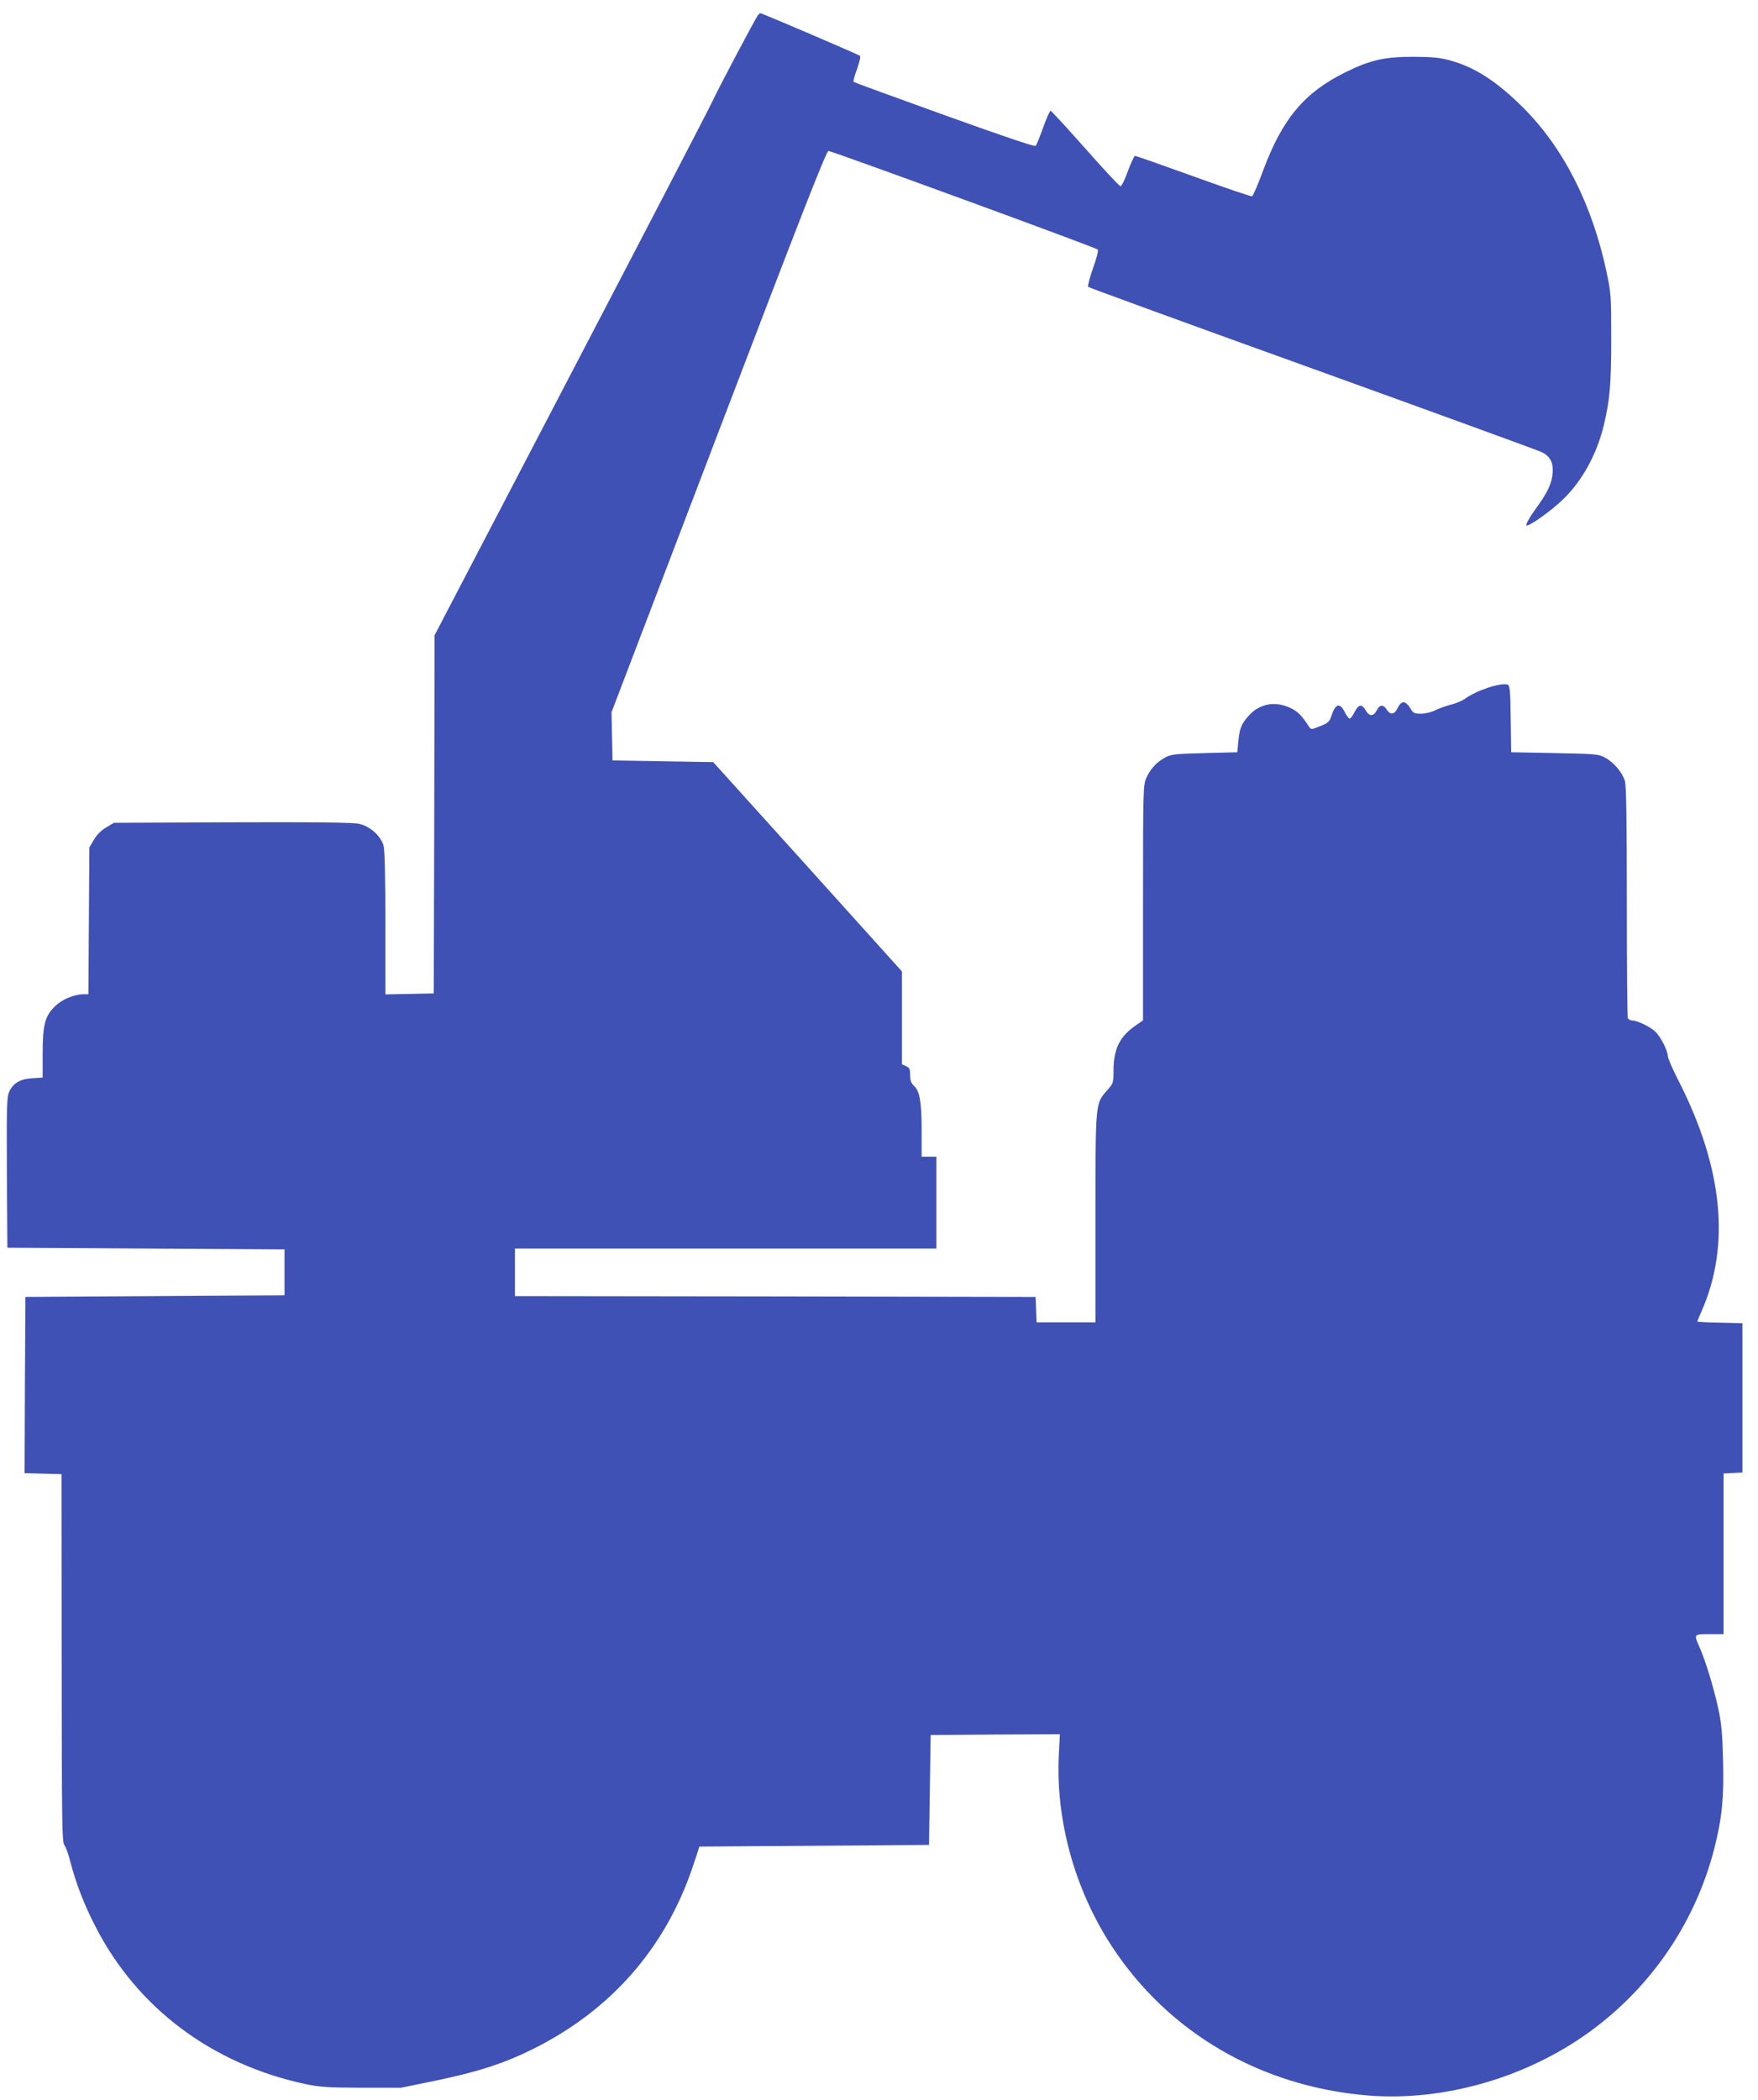 <?xml version="1.0" standalone="no"?>
<!DOCTYPE svg PUBLIC "-//W3C//DTD SVG 20010904//EN"
 "http://www.w3.org/TR/2001/REC-SVG-20010904/DTD/svg10.dtd">
<svg version="1.0" xmlns="http://www.w3.org/2000/svg"
 width="1072pt" height="1280pt" viewBox="0 0 1072 1280"
 preserveAspectRatio="xMidYMid meet">
<g transform="translate(0,1280) scale(0.1,-0.1)"
fill="#3f51b5" stroke="none">
<path d="M4622 12708 c-15 -20 -234 -432 -279 -528 -22 -47 -412 -798 -867
-1669 l-826 -1583 -2 -1092 -3 -1091 -147 -3 -148 -3 0 433 c0 284 -4 447 -11
473 -17 61 -84 120 -151 134 -38 8 -272 11 -774 9 l-719 -3 -47 -28 c-31 -18
-57 -44 -75 -75 l-28 -47 -3 -447 -3 -448 -28 0 c-58 0 -131 -30 -175 -73 -62
-59 -76 -113 -76 -293 l0 -142 -63 -4 c-73 -4 -116 -29 -141 -82 -14 -31 -16
-86 -14 -493 l3 -458 845 -5 845 -5 0 -140 0 -140 -790 -5 -790 -5 -3 -537 -2
-537 112 -3 113 -3 1 -1122 c1 -1007 2 -1125 17 -1140 8 -10 25 -55 36 -101
34 -131 85 -264 156 -400 254 -492 708 -832 1275 -954 92 -19 135 -22 345 -23
l240 0 210 43 c260 54 417 105 593 192 477 237 809 615 977 1114 l40 121 700
5 700 5 5 335 5 335 394 3 394 2 -6 -117 c-22 -401 95 -827 321 -1173 345
-529 909 -858 1563 -912 466 -38 978 111 1366 398 372 275 635 667 748 1113
46 183 58 306 52 531 -4 167 -10 227 -30 320 -28 126 -76 285 -113 369 -36 81
-37 81 61 81 l85 0 0 490 0 489 58 3 57 3 0 455 0 455 -137 3 c-76 1 -138 5
-138 7 0 2 11 30 25 61 178 402 131 874 -137 1402 -38 73 -68 143 -68 155 0
33 -44 119 -76 149 -33 31 -109 67 -140 68 -12 0 -25 7 -28 16 -3 9 -6 329 -6
711 0 499 -3 707 -12 734 -15 51 -69 114 -122 142 -39 21 -57 22 -306 27
l-265 5 -3 203 c-2 170 -5 204 -18 209 -40 15 -192 -35 -264 -88 -14 -10 -51
-26 -83 -34 -32 -8 -75 -24 -97 -35 -22 -11 -59 -20 -85 -20 -42 0 -48 3 -66
35 -13 21 -29 35 -40 35 -12 0 -26 -13 -36 -35 -20 -41 -44 -45 -67 -10 -22
33 -42 32 -61 -5 -20 -38 -45 -38 -67 0 -23 41 -44 38 -68 -10 -11 -22 -25
-40 -30 -40 -5 0 -19 18 -30 40 -30 60 -57 52 -82 -25 -11 -34 -20 -42 -68
-61 -49 -20 -56 -21 -65 -7 -47 72 -71 97 -118 119 -94 43 -189 25 -255 -51
-43 -48 -53 -75 -61 -155 l-6 -65 -200 -5 c-180 -5 -204 -7 -240 -27 -52 -28
-89 -68 -114 -123 -20 -44 -21 -62 -21 -762 l0 -717 -43 -30 c-100 -68 -137
-145 -137 -279 0 -72 -1 -75 -40 -119 -71 -81 -70 -69 -70 -780 l0 -633 -180
0 -179 0 -3 78 -3 77 -1587 3 -1588 2 0 145 0 145 1285 0 1285 0 0 280 0 280
-45 0 -45 0 0 155 c0 178 -11 243 -46 276 -18 17 -24 33 -24 66 0 37 -4 45
-25 55 l-25 11 0 283 0 283 -575 638 -576 638 -307 5 -307 5 -3 147 -3 147
653 1710 c514 1347 657 1711 670 1711 20 0 1629 -588 1642 -601 5 -5 -7 -53
-29 -114 -21 -60 -34 -110 -29 -114 5 -4 623 -230 1374 -500 751 -271 1377
-499 1392 -507 51 -26 70 -63 66 -124 -5 -67 -29 -119 -109 -229 -35 -49 -56
-88 -51 -93 11 -11 149 86 225 160 116 113 204 273 247 451 36 149 45 250 45
526 0 259 -1 276 -28 405 -87 410 -260 754 -506 1001 -162 162 -296 249 -449
291 -61 17 -107 21 -222 22 -176 0 -263 -19 -415 -94 -250 -123 -384 -282
-501 -595 -32 -87 -63 -159 -69 -161 -6 -3 -166 52 -357 121 -191 69 -351 125
-357 125 -5 0 -24 -42 -43 -92 -18 -51 -39 -93 -45 -93 -7 0 -103 103 -215
230 -112 126 -207 230 -212 230 -4 0 -25 -46 -45 -102 -20 -56 -40 -107 -46
-112 -6 -6 -202 60 -557 188 -301 108 -550 199 -553 202 -3 4 6 39 21 78 15
42 23 76 18 81 -8 7 -598 260 -608 260 -2 0 -8 -6 -14 -12z"/>
</g>
</svg>
